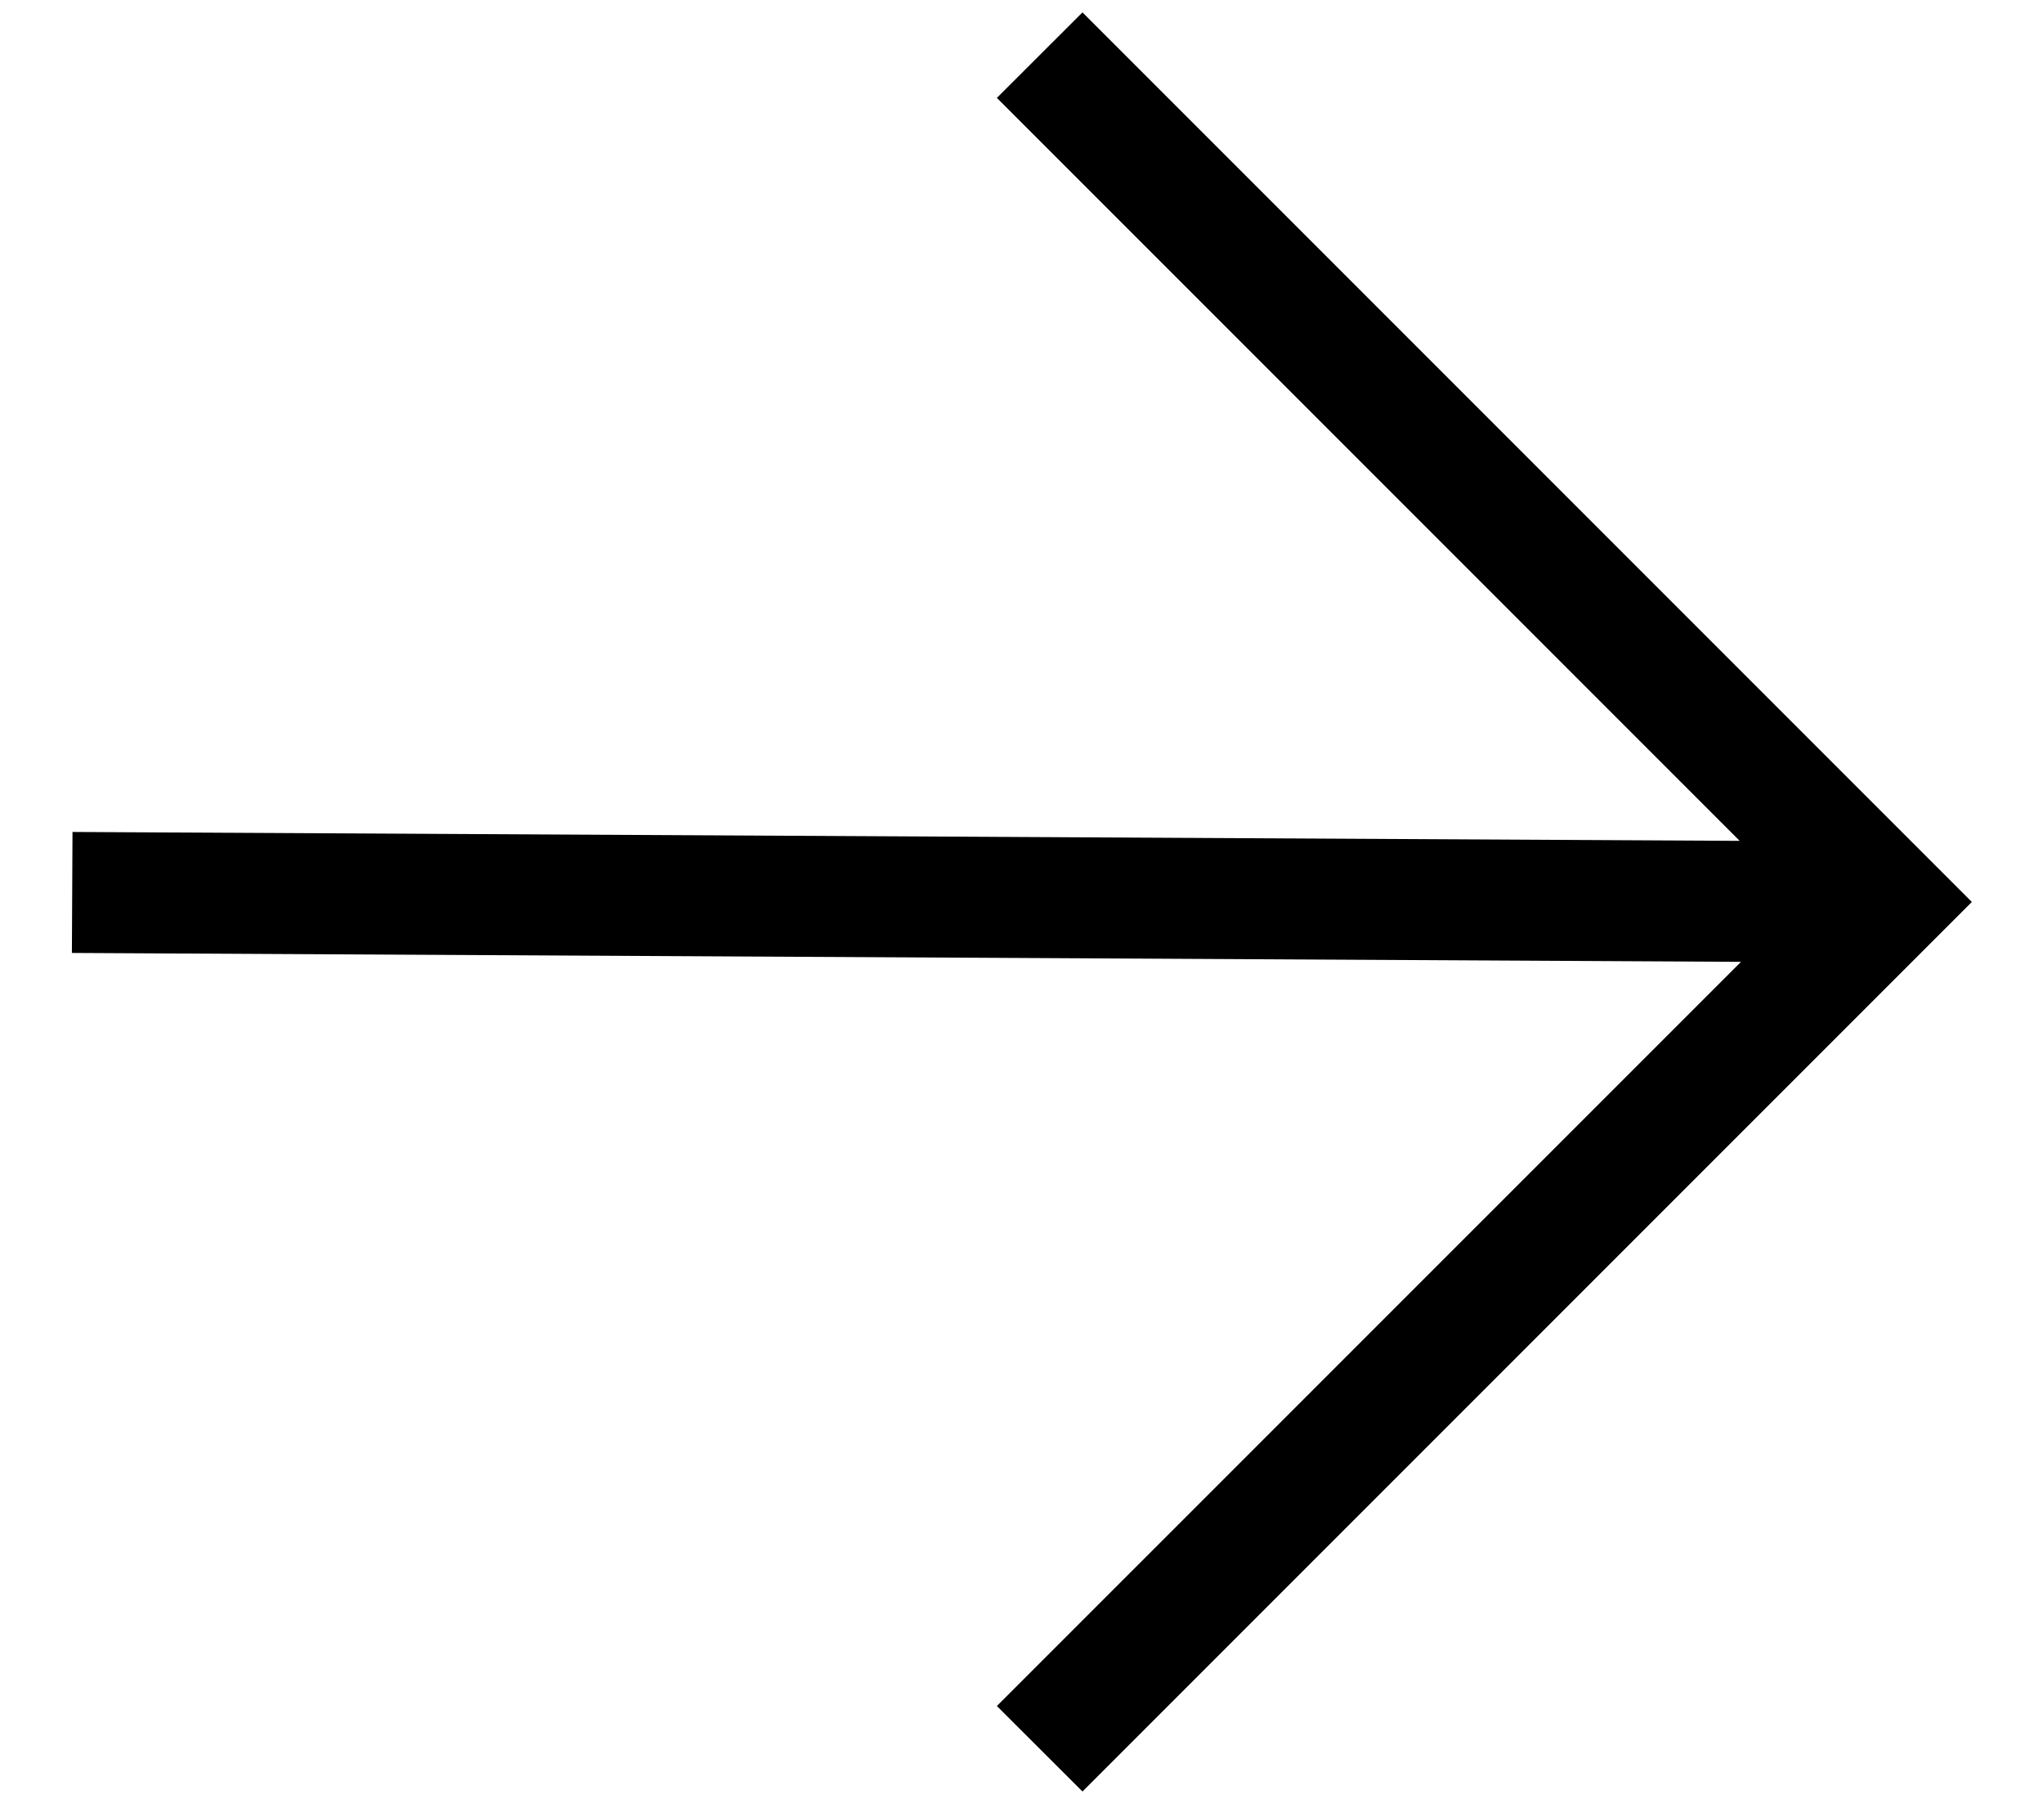 <?xml version="1.0" encoding="UTF-8"?> <svg xmlns="http://www.w3.org/2000/svg" width="17" height="15" viewBox="0 0 17 15" fill="none"><path fill-rule="evenodd" clip-rule="evenodd" d="M16.044 7.856L16.4 7.5L16.044 7.144L9.003 0.103L8.291 0.814L14.469 6.992L0.603 6.918L0.598 7.924L14.48 7.998L8.291 14.186L9.003 14.897L16.044 7.856Z" fill="black"></path></svg> 